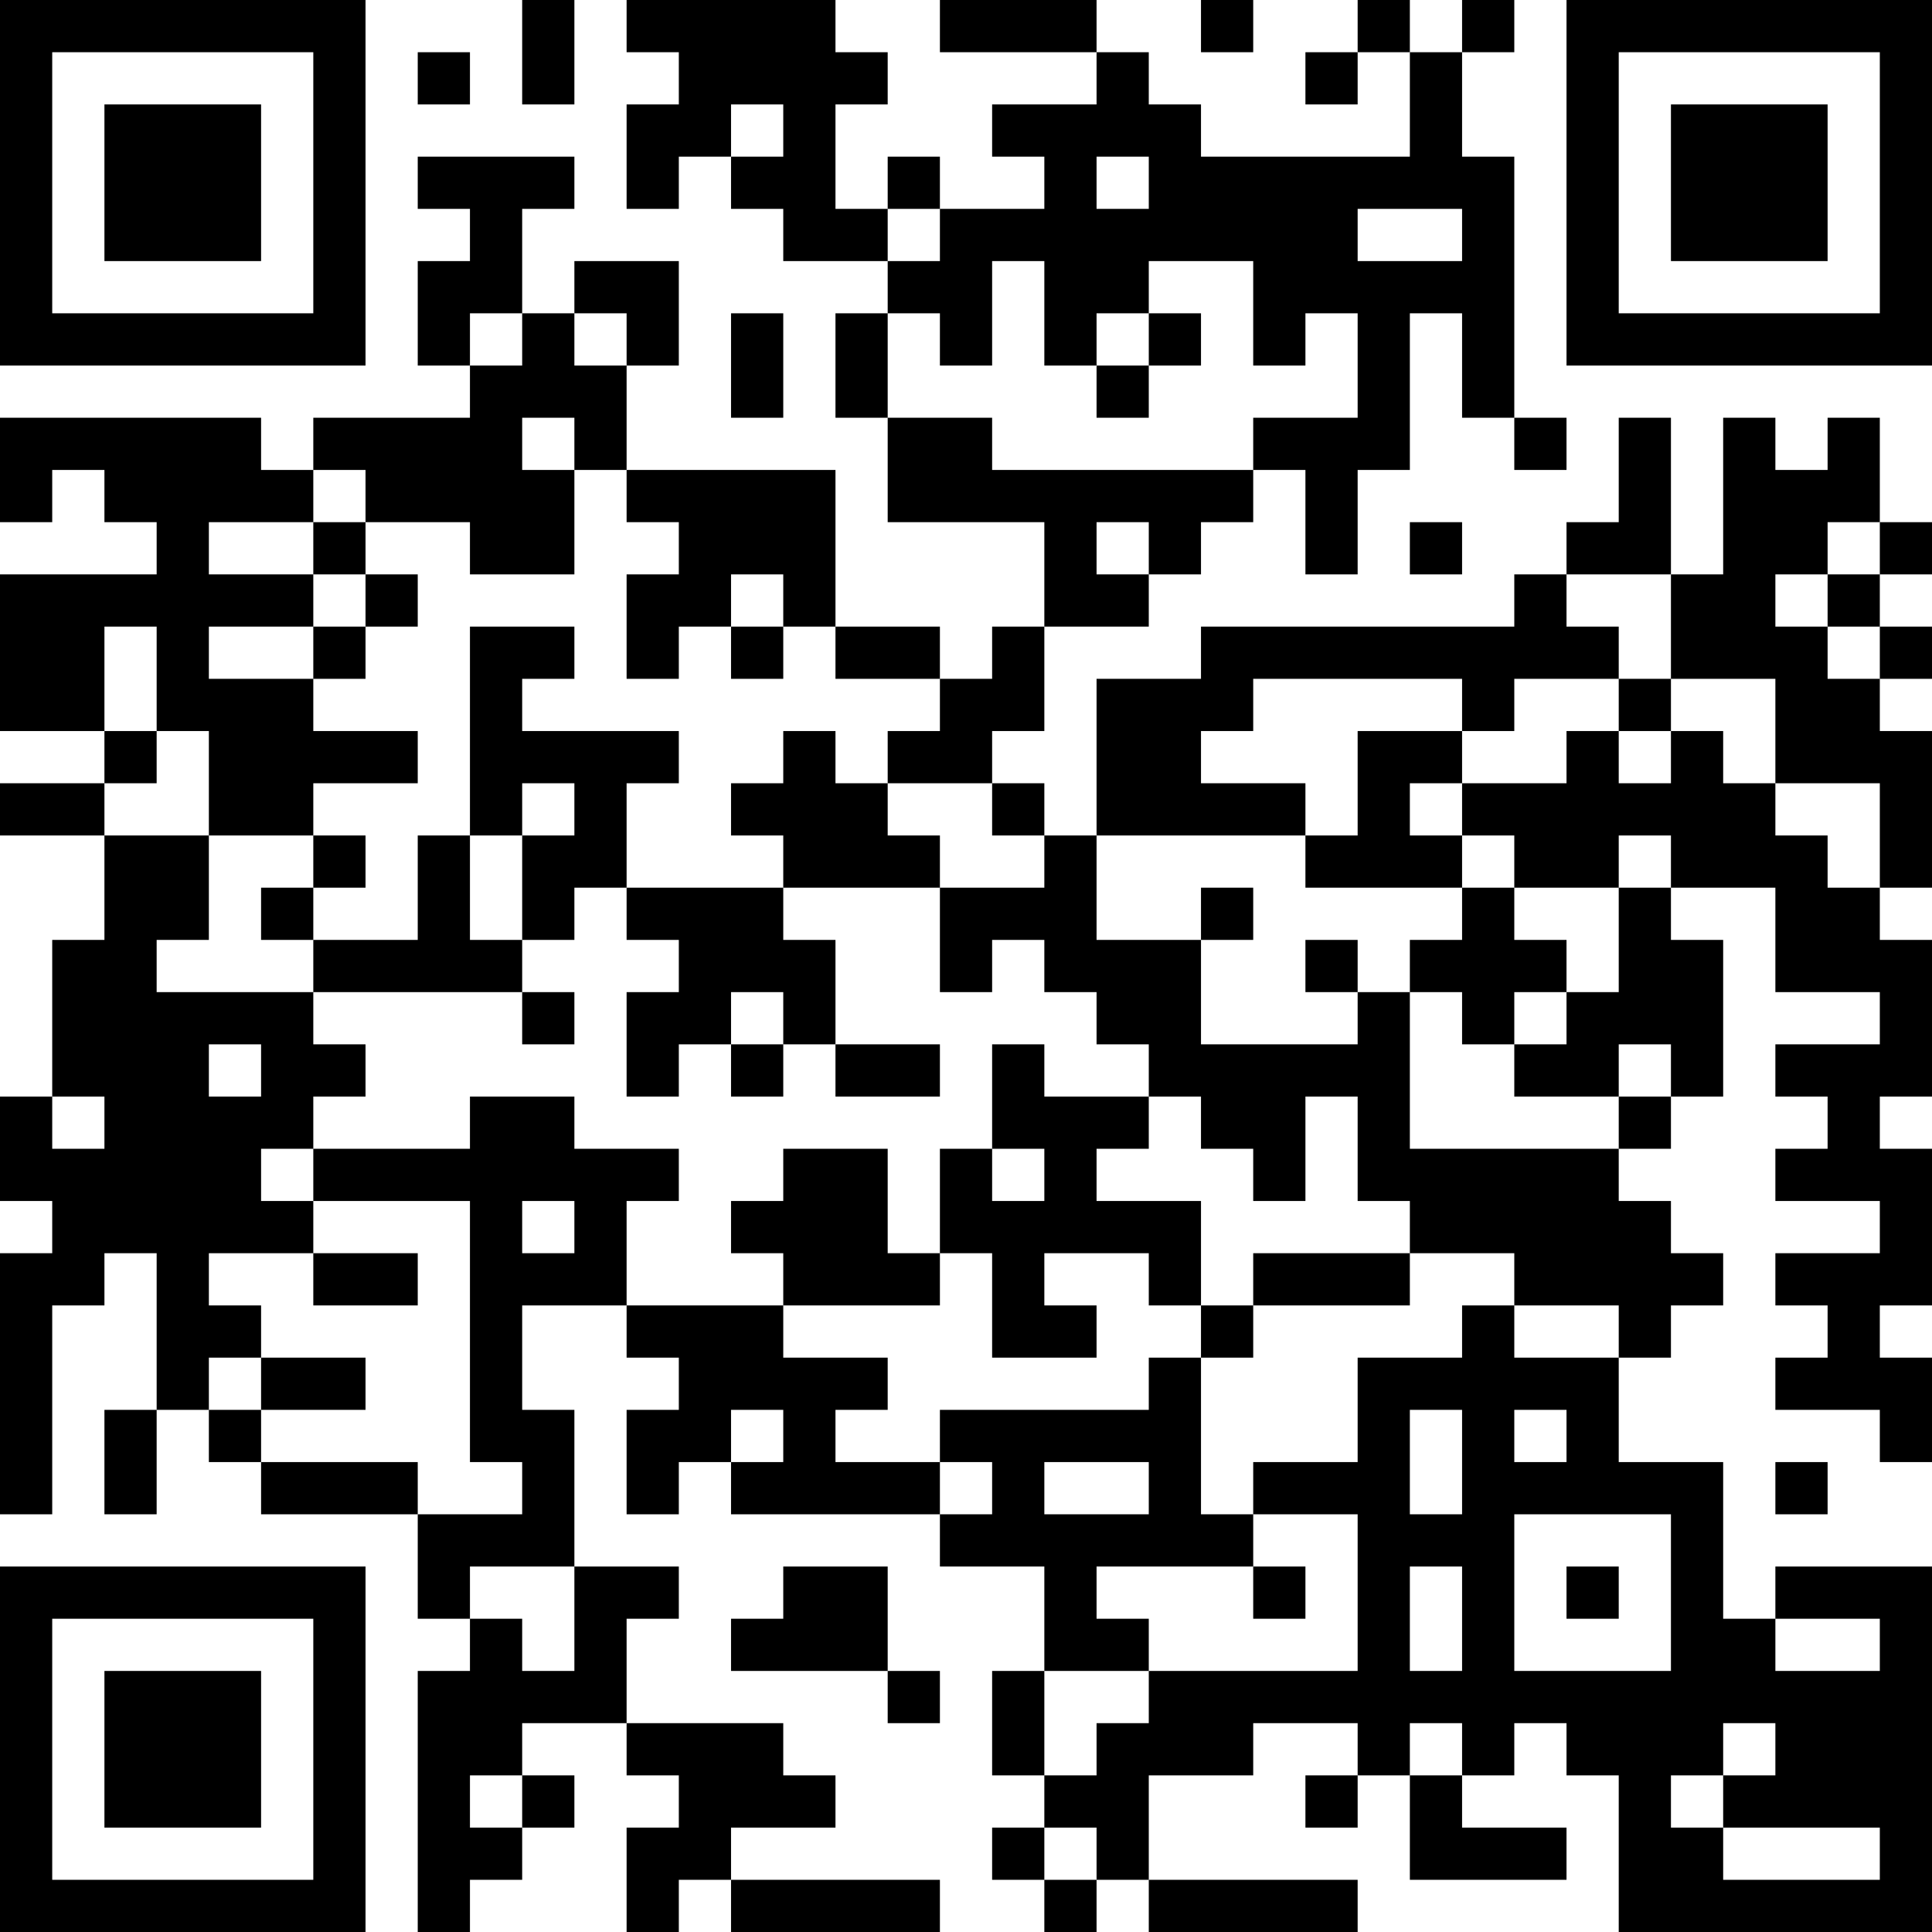 <?xml version="1.0" encoding="UTF-8"?>
<svg xmlns="http://www.w3.org/2000/svg" version="1.1" width="400" height="400" viewBox="0 0 400 400"><rect x="0" y="0" width="400" height="400" fill="#ffffff"/><g transform="scale(10.811)"><g transform="translate(0,0)"><path fill-rule="evenodd" d="M10 0L10 2L11 2L11 0ZM12 0L12 1L13 1L13 2L12 2L12 4L13 4L13 3L14 3L14 4L15 4L15 5L17 5L17 6L16 6L16 8L17 8L17 10L20 10L20 12L19 12L19 13L18 13L18 12L16 12L16 9L12 9L12 7L13 7L13 5L11 5L11 6L10 6L10 4L11 4L11 3L8 3L8 4L9 4L9 5L8 5L8 7L9 7L9 8L6 8L6 9L5 9L5 8L0 8L0 10L1 10L1 9L2 9L2 10L3 10L3 11L0 11L0 14L2 14L2 15L0 15L0 16L2 16L2 18L1 18L1 21L0 21L0 23L1 23L1 24L0 24L0 29L1 29L1 25L2 25L2 24L3 24L3 27L2 27L2 29L3 29L3 27L4 27L4 28L5 28L5 29L8 29L8 31L9 31L9 32L8 32L8 37L9 37L9 36L10 36L10 35L11 35L11 34L10 34L10 33L12 33L12 34L13 34L13 35L12 35L12 37L13 37L13 36L14 36L14 37L18 37L18 36L14 36L14 35L16 35L16 34L15 34L15 33L12 33L12 31L13 31L13 30L11 30L11 27L10 27L10 25L12 25L12 26L13 26L13 27L12 27L12 29L13 29L13 28L14 28L14 29L18 29L18 30L20 30L20 32L19 32L19 34L20 34L20 35L19 35L19 36L20 36L20 37L21 37L21 36L22 36L22 37L26 37L26 36L22 36L22 34L24 34L24 33L26 33L26 34L25 34L25 35L26 35L26 34L27 34L27 36L30 36L30 35L28 35L28 34L29 34L29 33L30 33L30 34L31 34L31 37L37 37L37 30L34 30L34 31L33 31L33 28L31 28L31 26L32 26L32 25L33 25L33 24L32 24L32 23L31 23L31 22L32 22L32 21L33 21L33 18L32 18L32 17L34 17L34 19L36 19L36 20L34 20L34 21L35 21L35 22L34 22L34 23L36 23L36 24L34 24L34 25L35 25L35 26L34 26L34 27L36 27L36 28L37 28L37 26L36 26L36 25L37 25L37 22L36 22L36 21L37 21L37 18L36 18L36 17L37 17L37 14L36 14L36 13L37 13L37 12L36 12L36 11L37 11L37 10L36 10L36 8L35 8L35 9L34 9L34 8L33 8L33 11L32 11L32 8L31 8L31 10L30 10L30 11L29 11L29 12L23 12L23 13L21 13L21 16L20 16L20 15L19 15L19 14L20 14L20 12L22 12L22 11L23 11L23 10L24 10L24 9L25 9L25 11L26 11L26 9L27 9L27 6L28 6L28 8L29 8L29 9L30 9L30 8L29 8L29 3L28 3L28 1L29 1L29 0L28 0L28 1L27 1L27 0L26 0L26 1L25 1L25 2L26 2L26 1L27 1L27 3L23 3L23 2L22 2L22 1L21 1L21 0L18 0L18 1L21 1L21 2L19 2L19 3L20 3L20 4L18 4L18 3L17 3L17 4L16 4L16 2L17 2L17 1L16 1L16 0ZM23 0L23 1L24 1L24 0ZM8 1L8 2L9 2L9 1ZM14 2L14 3L15 3L15 2ZM21 3L21 4L22 4L22 3ZM17 4L17 5L18 5L18 4ZM26 4L26 5L28 5L28 4ZM19 5L19 7L18 7L18 6L17 6L17 8L19 8L19 9L24 9L24 8L26 8L26 6L25 6L25 7L24 7L24 5L22 5L22 6L21 6L21 7L20 7L20 5ZM9 6L9 7L10 7L10 6ZM11 6L11 7L12 7L12 6ZM14 6L14 8L15 8L15 6ZM22 6L22 7L21 7L21 8L22 8L22 7L23 7L23 6ZM10 8L10 9L11 9L11 11L9 11L9 10L7 10L7 9L6 9L6 10L4 10L4 11L6 11L6 12L4 12L4 13L6 13L6 14L8 14L8 15L6 15L6 16L4 16L4 14L3 14L3 12L2 12L2 14L3 14L3 15L2 15L2 16L4 16L4 18L3 18L3 19L6 19L6 20L7 20L7 21L6 21L6 22L5 22L5 23L6 23L6 24L4 24L4 25L5 25L5 26L4 26L4 27L5 27L5 28L8 28L8 29L10 29L10 28L9 28L9 23L6 23L6 22L9 22L9 21L11 21L11 22L13 22L13 23L12 23L12 25L15 25L15 26L17 26L17 27L16 27L16 28L18 28L18 29L19 29L19 28L18 28L18 27L22 27L22 26L23 26L23 29L24 29L24 30L21 30L21 31L22 31L22 32L20 32L20 34L21 34L21 33L22 33L22 32L26 32L26 29L24 29L24 28L26 28L26 26L28 26L28 25L29 25L29 26L31 26L31 25L29 25L29 24L27 24L27 23L26 23L26 21L25 21L25 23L24 23L24 22L23 22L23 21L22 21L22 20L21 20L21 19L20 19L20 18L19 18L19 19L18 19L18 17L20 17L20 16L19 16L19 15L17 15L17 14L18 14L18 13L16 13L16 12L15 12L15 11L14 11L14 12L13 12L13 13L12 13L12 11L13 11L13 10L12 10L12 9L11 9L11 8ZM6 10L6 11L7 11L7 12L6 12L6 13L7 13L7 12L8 12L8 11L7 11L7 10ZM21 10L21 11L22 11L22 10ZM27 10L27 11L28 11L28 10ZM35 10L35 11L34 11L34 12L35 12L35 13L36 13L36 12L35 12L35 11L36 11L36 10ZM30 11L30 12L31 12L31 13L29 13L29 14L28 14L28 13L24 13L24 14L23 14L23 15L25 15L25 16L21 16L21 18L23 18L23 20L26 20L26 19L27 19L27 22L31 22L31 21L32 21L32 20L31 20L31 21L29 21L29 20L30 20L30 19L31 19L31 17L32 17L32 16L31 16L31 17L29 17L29 16L28 16L28 15L30 15L30 14L31 14L31 15L32 15L32 14L33 14L33 15L34 15L34 16L35 16L35 17L36 17L36 15L34 15L34 13L32 13L32 11ZM9 12L9 16L8 16L8 18L6 18L6 17L7 17L7 16L6 16L6 17L5 17L5 18L6 18L6 19L10 19L10 20L11 20L11 19L10 19L10 18L11 18L11 17L12 17L12 18L13 18L13 19L12 19L12 21L13 21L13 20L14 20L14 21L15 21L15 20L16 20L16 21L18 21L18 20L16 20L16 18L15 18L15 17L18 17L18 16L17 16L17 15L16 15L16 14L15 14L15 15L14 15L14 16L15 16L15 17L12 17L12 15L13 15L13 14L10 14L10 13L11 13L11 12ZM14 12L14 13L15 13L15 12ZM31 13L31 14L32 14L32 13ZM26 14L26 16L25 16L25 17L28 17L28 18L27 18L27 19L28 19L28 20L29 20L29 19L30 19L30 18L29 18L29 17L28 17L28 16L27 16L27 15L28 15L28 14ZM10 15L10 16L9 16L9 18L10 18L10 16L11 16L11 15ZM23 17L23 18L24 18L24 17ZM25 18L25 19L26 19L26 18ZM14 19L14 20L15 20L15 19ZM4 20L4 21L5 21L5 20ZM19 20L19 22L18 22L18 24L17 24L17 22L15 22L15 23L14 23L14 24L15 24L15 25L18 25L18 24L19 24L19 26L21 26L21 25L20 25L20 24L22 24L22 25L23 25L23 26L24 26L24 25L27 25L27 24L24 24L24 25L23 25L23 23L21 23L21 22L22 22L22 21L20 21L20 20ZM1 21L1 22L2 22L2 21ZM19 22L19 23L20 23L20 22ZM10 23L10 24L11 24L11 23ZM6 24L6 25L8 25L8 24ZM5 26L5 27L7 27L7 26ZM14 27L14 28L15 28L15 27ZM27 27L27 29L28 29L28 27ZM29 27L29 28L30 28L30 27ZM20 28L20 29L22 29L22 28ZM34 28L34 29L35 29L35 28ZM29 29L29 32L32 32L32 29ZM9 30L9 31L10 31L10 32L11 32L11 30ZM15 30L15 31L14 31L14 32L17 32L17 33L18 33L18 32L17 32L17 30ZM24 30L24 31L25 31L25 30ZM27 30L27 32L28 32L28 30ZM30 30L30 31L31 31L31 30ZM34 31L34 32L36 32L36 31ZM27 33L27 34L28 34L28 33ZM33 33L33 34L32 34L32 35L33 35L33 36L36 36L36 35L33 35L33 34L34 34L34 33ZM9 34L9 35L10 35L10 34ZM20 35L20 36L21 36L21 35ZM0 0L0 7L7 7L7 0ZM1 1L1 6L6 6L6 1ZM2 2L2 5L5 5L5 2ZM30 0L30 7L37 7L37 0ZM31 1L31 6L36 6L36 1ZM32 2L32 5L35 5L35 2ZM0 30L0 37L7 37L7 30ZM1 31L1 36L6 36L6 31ZM2 32L2 35L5 35L5 32Z" fill="#000000"/></g></g></svg>
